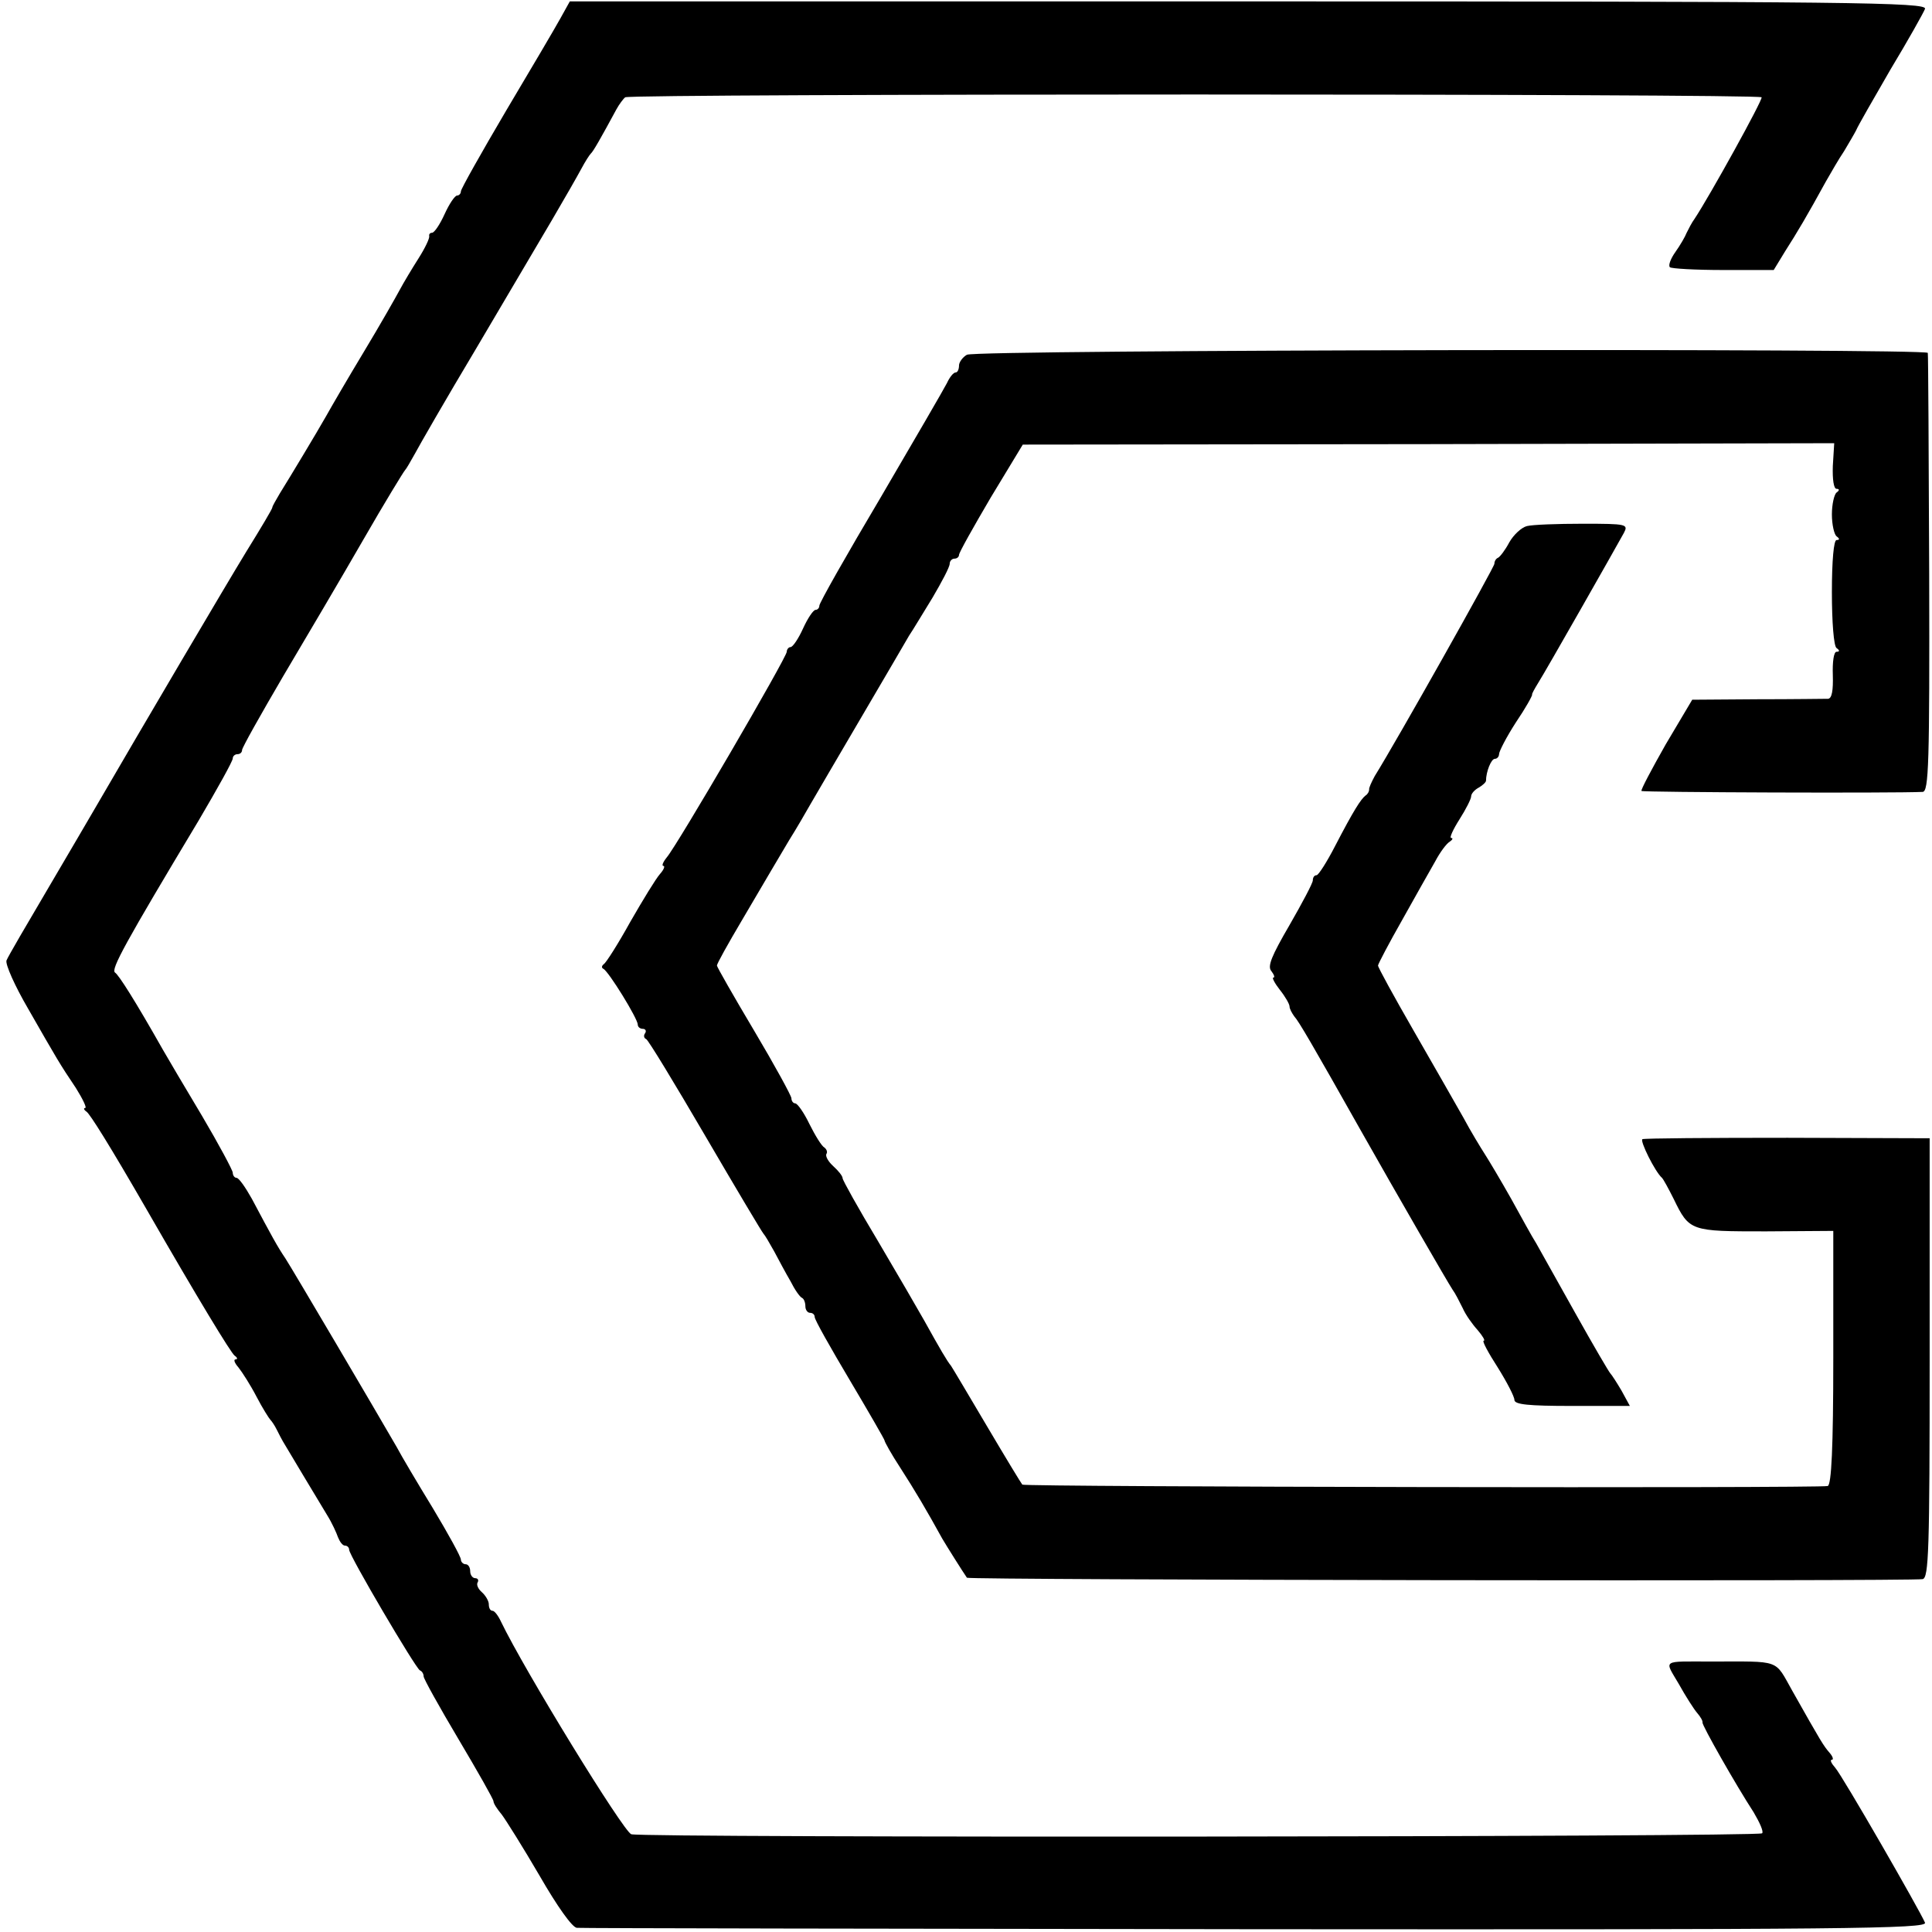 <?xml version="1.0" standalone="no"?>
<!DOCTYPE svg PUBLIC "-//W3C//DTD SVG 20010904//EN"
 "http://www.w3.org/TR/2001/REC-SVG-20010904/DTD/svg10.dtd">
<svg version="1.0" xmlns="http://www.w3.org/2000/svg"
 width="415pt" height="415pt" viewBox="0 0 415 415"
 preserveAspectRatio="xMidYMid meet">
<g transform="translate(0,415) scale(0.1,-0.1)"
fill="#000000" stroke="none">
<path d="M1204 4111 c-11 -20 -64 -110 -117 -199 -53 -90 -97 -168 -97 -173 0
-5 -4 -9 -8 -9 -5 0 -17 -18 -27 -40 -10 -22 -22 -40 -27 -40 -4 0 -7 -3 -6
-7 1 -5 -9 -26 -23 -48 -14 -22 -32 -52 -40 -67 -8 -15 -42 -75 -77 -133 -35
-58 -71 -120 -81 -138 -21 -37 -77 -130 -100 -167 -8 -14 -16 -27 -16 -30 0
-3 -25 -45 -56 -95 -44 -72 -219 -369 -323 -548 -10 -17 -56 -96 -102 -174
-46 -78 -87 -148 -90 -156 -3 -8 18 -55 46 -103 63 -110 68 -119 103 -171 15
-24 24 -43 20 -43 -4 0 -3 -4 3 -8 8 -6 50 -73 129 -210 111 -193 181 -308
189 -314 6 -4 7 -8 2 -8 -5 0 -2 -8 6 -17 8 -10 26 -38 39 -63 13 -25 27 -47
30 -50 3 -3 9 -12 13 -20 4 -8 12 -24 19 -35 13 -22 61 -102 90 -150 10 -16
20 -38 23 -47 4 -10 10 -18 15 -18 5 0 9 -4 9 -9 0 -12 143 -255 152 -259 5
-2 8 -8 8 -13 0 -5 34 -66 75 -135 41 -69 75 -129 75 -133 0 -5 8 -17 18 -29
9 -12 46 -71 81 -131 38 -66 70 -111 80 -112 9 -1 665 -2 1459 -3 1271 -1
1442 1 1437 14 -11 26 -177 315 -193 333 -8 9 -12 17 -7 17 4 0 2 7 -5 15 -13
15 -18 23 -80 133 -39 69 -23 63 -175 63 -107 0 -100 5 -69 -48 15 -27 33 -55
40 -63 7 -8 12 -17 11 -20 -1 -6 71 -133 110 -193 13 -22 22 -42 18 -45 -8 -8
-2404 -10 -2429 -2 -17 6 -229 351 -280 457 -6 13 -14 23 -18 23 -5 0 -8 6 -8
14 0 7 -7 19 -15 26 -8 7 -12 16 -9 21 3 5 0 9 -5 9 -6 0 -11 7 -11 15 0 8 -4
15 -10 15 -5 0 -10 5 -10 10 0 6 -27 55 -60 110 -33 54 -68 113 -78 132 -45
78 -224 382 -239 405 -17 25 -30 49 -72 128 -14 25 -28 45 -33 45 -4 0 -8 5
-8 11 0 5 -30 61 -66 122 -37 62 -75 126 -84 142 -60 106 -95 161 -103 166 -9
7 21 62 180 327 40 68 73 127 73 133 0 5 5 9 10 9 6 0 10 4 10 9 0 5 40 76 88
158 48 81 126 213 172 293 46 80 87 147 90 150 3 3 12 19 21 35 9 17 67 118
131 225 63 107 137 232 164 278 27 46 55 95 63 110 8 15 17 29 20 32 5 4 22
34 55 95 6 11 15 23 19 26 11 8 2437 8 2441 0 3 -5 -112 -213 -144 -261 -6 -8
-13 -22 -17 -30 -3 -8 -14 -27 -24 -41 -10 -14 -16 -29 -12 -33 3 -3 55 -6
115 -6 l108 0 25 41 c25 39 47 76 87 149 11 19 28 49 39 65 10 17 22 37 26 45
3 8 37 67 74 131 38 63 71 122 74 130 5 14 -153 16 -1453 16 l-1458 0 -20 -36z"/>
<path d="M2077 3388 c-9 -5 -17 -16 -17 -23 0 -8 -3 -15 -7 -15 -5 0 -13 -10
-19 -23 -6 -12 -70 -122 -142 -245 -73 -123 -132 -227 -132 -233 0 -5 -4 -9
-8 -9 -5 0 -17 -18 -27 -40 -10 -22 -22 -40 -27 -40 -4 0 -8 -5 -8 -10 0 -12
-236 -417 -258 -442 -8 -10 -11 -18 -7 -18 4 0 1 -8 -7 -17 -9 -10 -37 -56
-64 -103 -26 -47 -52 -88 -57 -91 -5 -4 -5 -8 -1 -10 11 -5 74 -107 74 -120 0
-5 5 -9 11 -9 5 0 8 -4 5 -9 -4 -5 -3 -11 2 -13 4 -1 61 -95 127 -208 66 -113
122 -207 125 -210 3 -3 13 -20 23 -38 9 -17 25 -47 35 -64 9 -18 20 -34 25
-36 4 -2 7 -10 7 -18 0 -8 5 -14 10 -14 6 0 10 -4 10 -9 0 -6 34 -66 75 -135
41 -69 75 -128 75 -130 0 -3 15 -30 34 -59 31 -48 57 -92 90 -152 10 -17 44
-71 53 -84 3 -5 2031 -8 2053 -3 13 3 15 61 15 475 l0 472 -305 1 c-168 0
-308 -1 -312 -3 -6 -3 27 -70 42 -83 3 -3 14 -23 25 -45 34 -70 36 -70 198
-70 l145 1 0 -272 c0 -194 -4 -274 -12 -276 -16 -5 -1725 -2 -1730 3 -2 2 -36
58 -75 124 -39 66 -74 125 -78 131 -9 11 -23 35 -58 98 -13 23 -57 99 -99 170
-42 70 -76 131 -76 135 0 5 -9 16 -20 26 -11 10 -17 21 -15 26 3 4 1 10 -4 14
-6 3 -20 26 -32 50 -12 25 -26 45 -31 45 -4 0 -8 5 -8 11 0 5 -36 71 -80 145
-44 74 -80 137 -80 140 0 4 24 47 53 96 67 114 67 114 102 173 17 27 37 62 45
76 23 40 200 341 213 364 7 10 29 47 50 81 20 34 37 66 37 73 0 6 5 11 10 11
6 0 10 4 10 8 0 5 31 60 68 123 l69 114 871 1 872 2 -3 -49 c-1 -29 2 -49 8
-49 6 0 7 -3 0 -8 -5 -4 -10 -25 -10 -47 0 -22 5 -43 10 -47 7 -5 7 -8 0 -8
-6 0 -10 -44 -10 -112 0 -64 4 -116 10 -120 7 -5 7 -8 0 -8 -6 0 -9 -22 -8
-50 1 -33 -2 -50 -10 -51 -7 0 -75 -1 -152 -1 l-140 -1 -57 -96 c-30 -53 -54
-98 -52 -100 3 -3 543 -5 604 -2 13 1 15 59 14 469 -1 257 -2 470 -3 474 -2
10 -2045 7 -2064 -4z"/>
<path d="M3280 3020 c-12 -3 -29 -19 -38 -35 -9 -17 -20 -31 -24 -33 -5 -2 -8
-8 -8 -13 0 -7 -209 -379 -257 -456 -7 -13 -13 -26 -12 -29 0 -4 -3 -10 -8
-13 -10 -8 -25 -31 -65 -108 -18 -35 -36 -63 -40 -63 -5 0 -8 -5 -8 -11 0 -6
-23 -49 -50 -96 -39 -67 -48 -89 -39 -99 6 -8 8 -14 4 -14 -3 0 3 -12 14 -26
12 -15 21 -31 21 -36 0 -5 5 -14 10 -21 10 -11 38 -59 144 -247 78 -138 186
-325 196 -340 6 -8 15 -26 22 -40 6 -14 21 -35 32 -47 11 -13 17 -23 13 -23
-4 0 10 -26 30 -57 20 -32 36 -63 36 -70 0 -10 30 -13 124 -13 l124 0 -18 33
c-10 17 -21 34 -24 37 -3 3 -37 61 -75 129 -38 68 -76 136 -84 150 -9 14 -33
58 -54 96 -22 39 -47 81 -56 95 -9 14 -31 50 -47 80 -17 30 -65 114 -107 187
-42 73 -76 135 -76 139 0 3 23 47 52 98 28 50 60 107 71 126 10 19 24 38 31
42 6 4 8 8 3 8 -4 0 4 18 18 40 14 22 25 44 25 49 0 6 7 14 16 19 9 5 16 12
16 15 0 19 11 47 19 47 5 0 9 5 9 10 0 6 16 37 36 68 21 31 36 58 35 60 -1 1
5 12 13 25 16 25 167 291 184 322 10 19 7 20 -88 20 -55 0 -108 -2 -120 -5z"/>
</g>
</svg>
